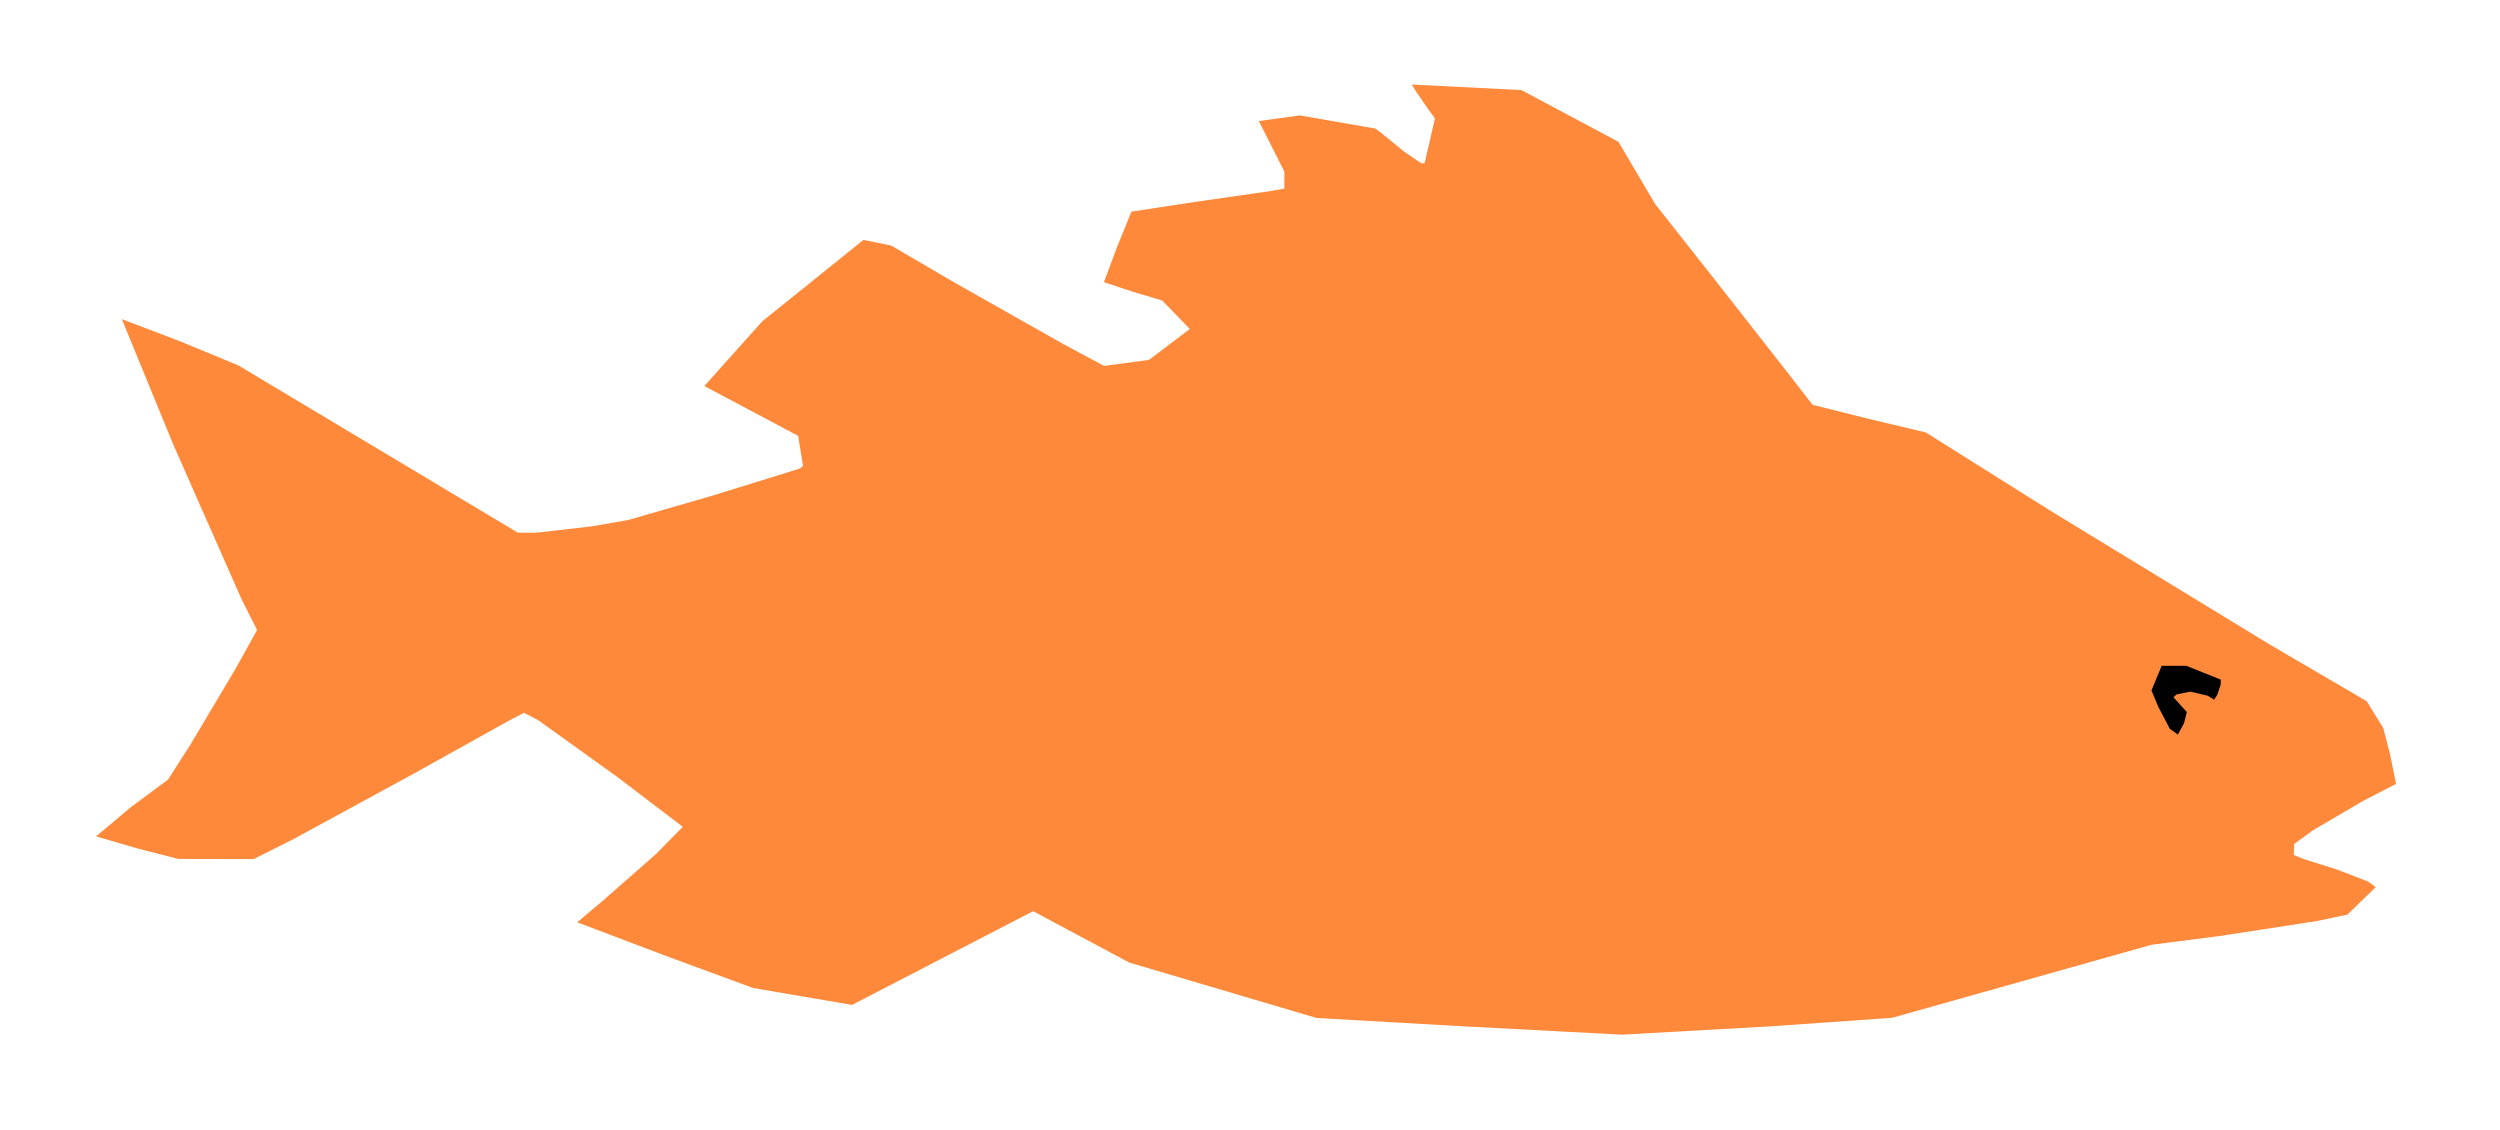 <?xml version="1.0" encoding="UTF-8"?>
<svg enable-background="new 0 0 578 462" version="1.1" viewBox="0 0 582 263" xml:space="preserve" xmlns="http://www.w3.org/2000/svg"><path d="m377.57 240.87-38.074-2.006-33-1.877-43.613-12.907-22.375-11.958-42.154 21.822-23.047-3.942-20.292-7.471-20.64-7.819 5.886-4.959 12.467-10.941 6.232-6.331-15.232-11.591-18.482-13.266-3.25-1.676-3.25 1.666-22.25 12.396-28.23 15.36-9.23 4.63-17.54-0.04-9.333-2.396-9.794-2.857 8.14-6.832 8.602-6.371 5.126-8.002 10.371-17.418 5.245-9.416-3.579-7.084-15.905-36.024-12.005-29.262 13.726 5.225 13.405 5.546 65.047 38.931 4.477-0.001 12.901-1.484 8.425-1.483 19.575-5.665 20.299-6.29 0.724-0.624-1.133-6.981-21.838-11.603 13.523-15.1 23.526-18.921 6.474 1.333 15 8.76 24.761 14.002 9.761 5.242 10.478-1.406 9.497-7.187-6.433-6.637-6.782-2.02-6.782-2.25 3.064-8.189 3.337-8.231 14.686-2.241 17.663-2.542 3.25-0.573v-1.983-1.983l-5.938-11.764 9.553-1.314 17.606 3.073 1.64 1.256 4.924 4.031 4.078 2.775h0.793l2.406-10.424-1.845-2.538-2.691-3.95-0.845-1.412 25.511 1.293 22.591 12.05 8.54 14.481 13.017 16.5 18.018 23 5.605 7.234 12.895 3.237 13.466 3.196 29.175 18.331 50.748 30.949 22.748 13.31 3.836 6.242 1.64 6.361 1.334 6.633-7.733 3.991-11.711 6.867-4.284 3.148-0.078 2.543 2.25 0.925 7.75 2.434 7.29 2.819 1.79 1.31-6.598 6.395-7.082 1.49-22.801 3.509-15.719 2.019-60.378 16.999-28.926 2.029z" fill="#fe893a"/><path d="m507.01 171-1.87-1.327-2.69-5.13-1.589-3.803 2.378-5.741h2.858 2.858l8.04 3.217-0.015 1.141-0.776 2.339-0.761 1.197-1.474-0.932-4.057-0.947-3.252 0.654-0.669 0.669 3.102 3.427-0.657 2.618z"/></svg>
